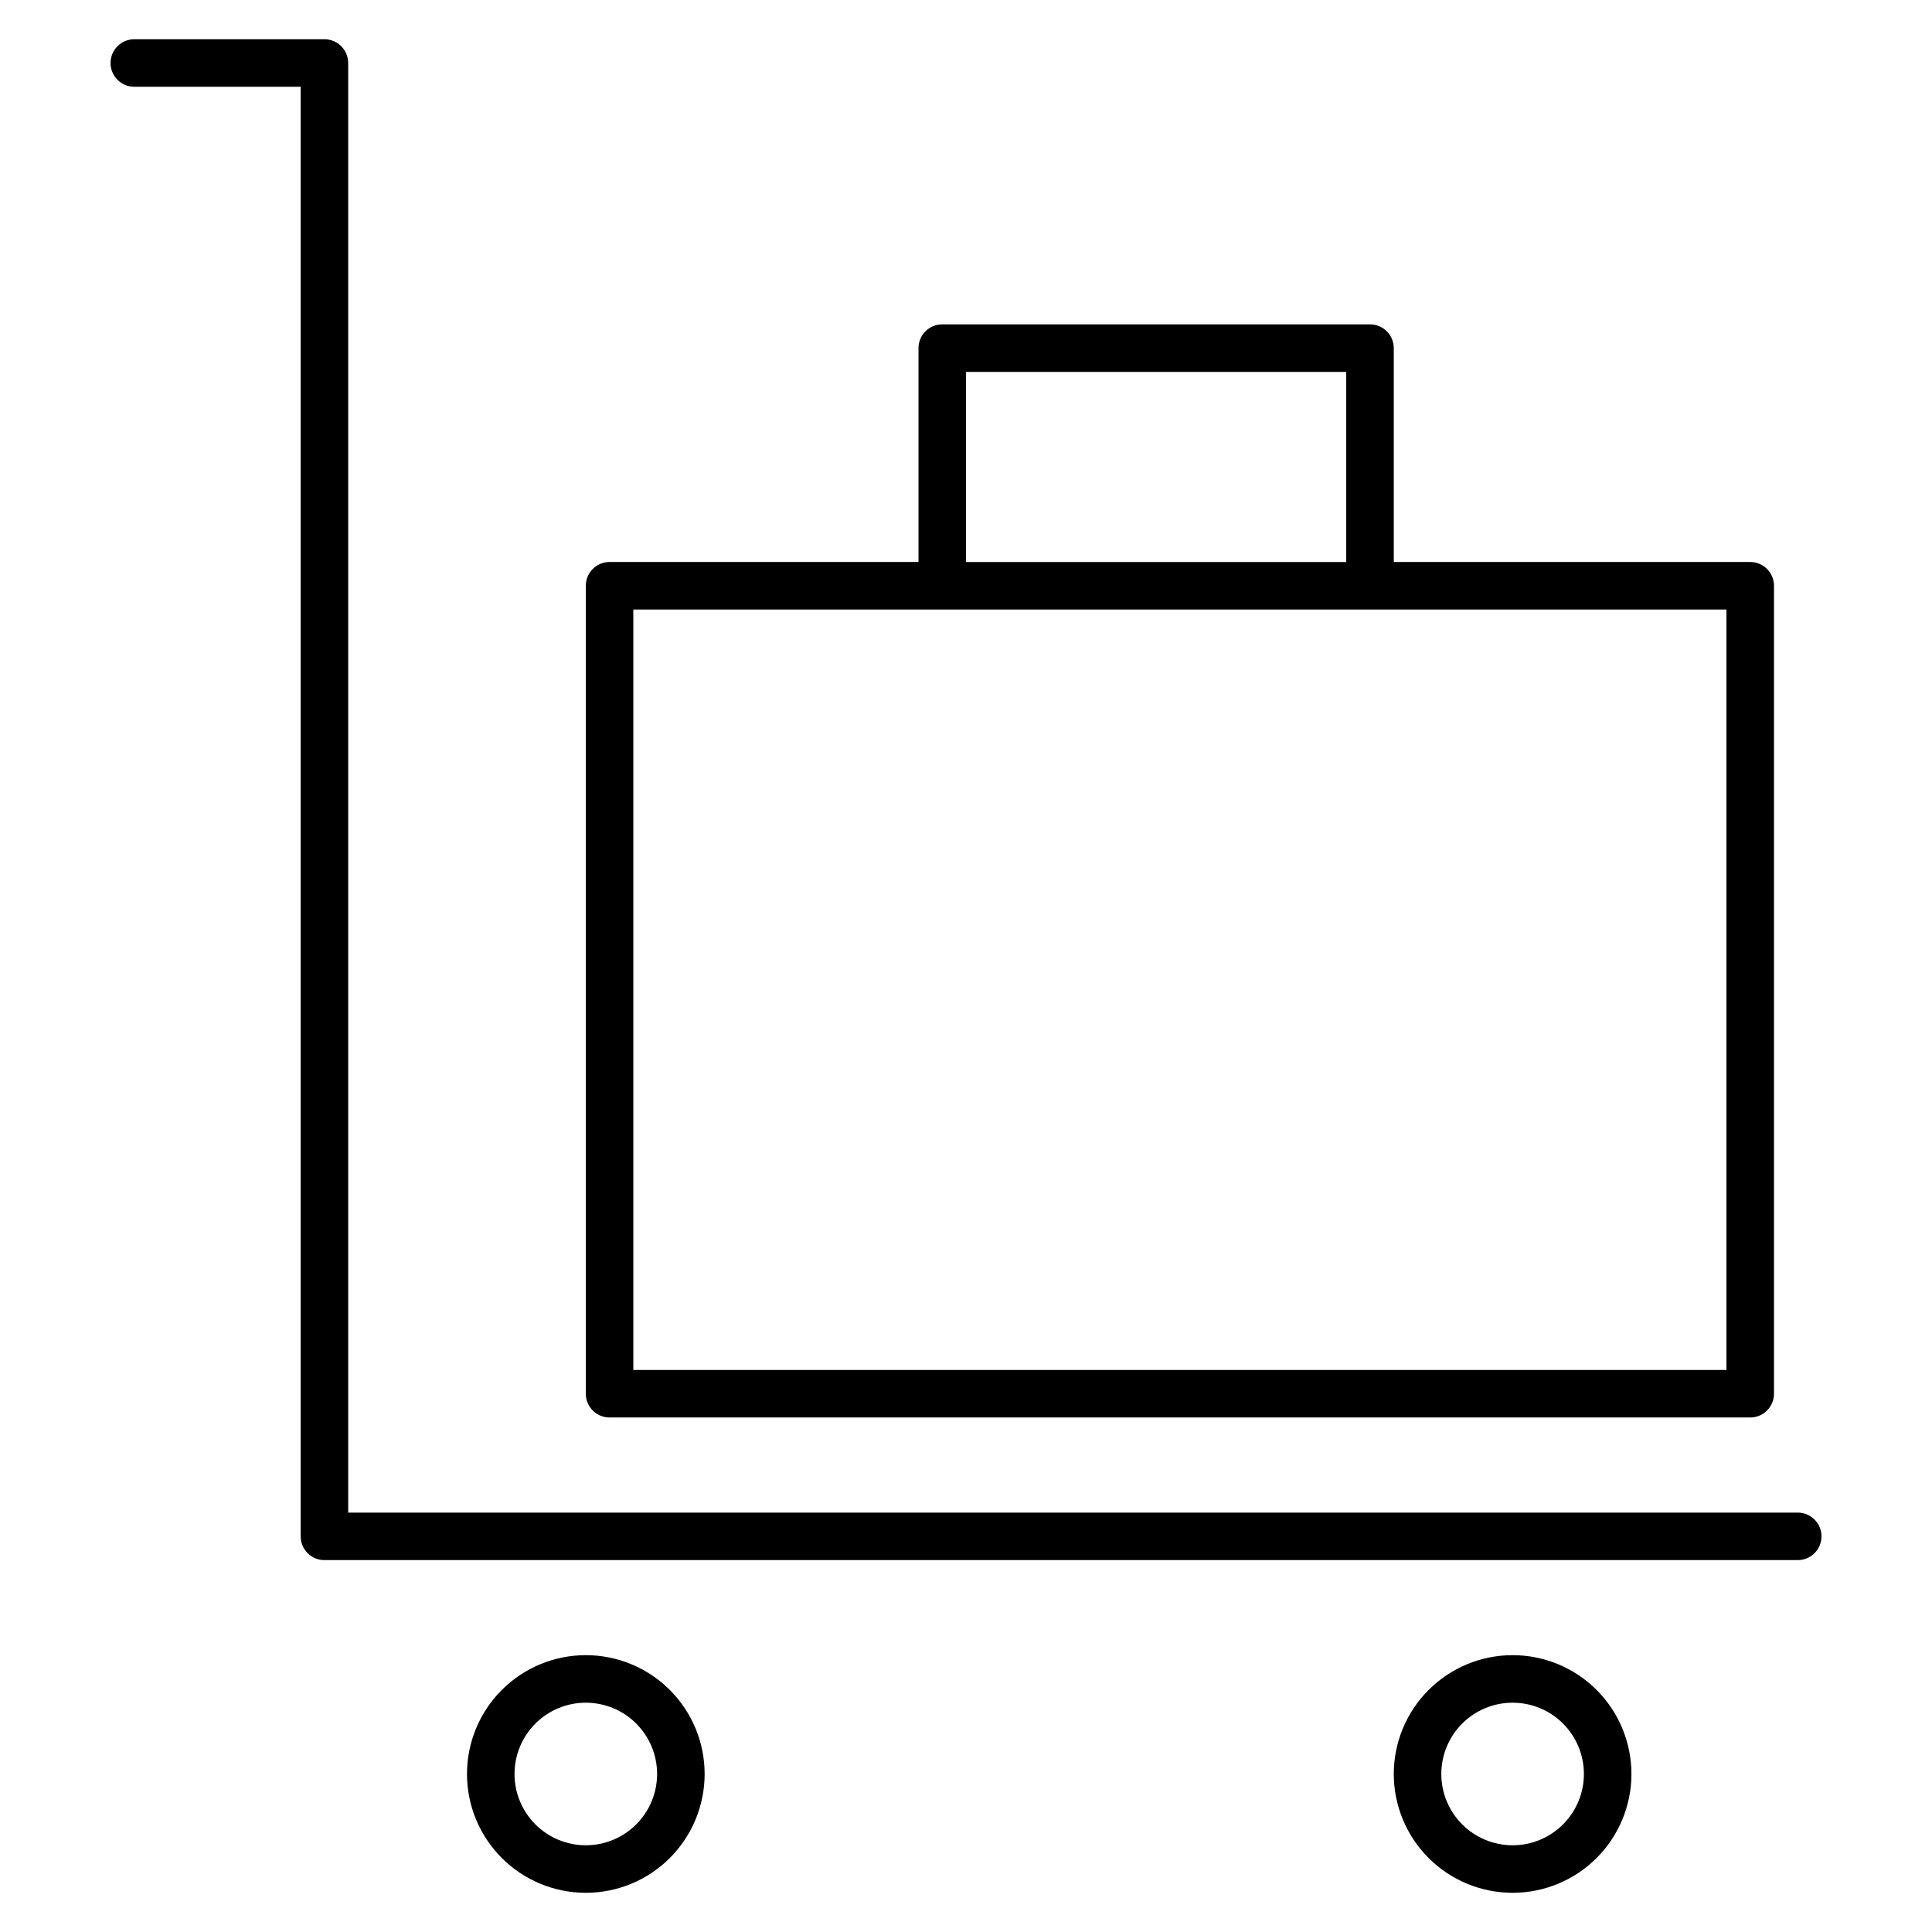 <?xml version="1.0" encoding="UTF-8"?>
<!-- The Best Svg Icon site in the world: iconSvg.co, Visit us! https://iconsvg.co -->
<svg fill="#000000" width="800px" height="800px" version="1.1" viewBox="144 144 512 512" xmlns="http://www.w3.org/2000/svg">
 <path d="m305.54 519.65h302.29c1.668 0 3.273-0.664 4.453-1.844 1.18-1.18 1.844-2.781 1.844-4.453v-214.12c0-1.672-0.664-3.273-1.844-4.453-1.18-1.184-2.785-1.848-4.453-1.848h-94.465v-56.676c0-1.672-0.664-3.273-1.844-4.453-1.18-1.184-2.785-1.848-4.453-1.848h-113.36c-3.477 0-6.297 2.82-6.297 6.301v56.68l-81.867-0.004c-3.481 0-6.297 2.82-6.297 6.301v214.12c0 1.672 0.66 3.273 1.844 4.453 1.18 1.18 2.781 1.844 4.453 1.844zm94.465-277.09h100.76v50.383l-100.76-0.004zm-88.168 62.977h289.69v201.52h-289.69zm314.88 245.61c0 1.672-0.66 3.273-1.844 4.453-1.18 1.184-2.781 1.844-4.453 1.844h-390.45c-3.477 0-6.297-2.816-6.297-6.297v-384.15h-44.082c-3.477 0-6.297-2.82-6.297-6.301 0-3.477 2.82-6.297 6.297-6.297h50.383-0.004c1.672 0 3.273 0.664 4.453 1.844 1.184 1.184 1.848 2.785 1.848 4.453v384.16h384.15c1.672 0 3.273 0.664 4.453 1.844 1.184 1.184 1.844 2.785 1.844 4.453zm-327.47 31.488c-8.352 0-16.363 3.316-22.266 9.223-5.906 5.906-9.223 13.914-9.223 22.266 0 8.352 3.316 16.359 9.223 22.266 5.902 5.906 13.914 9.223 22.266 9.223 8.348 0 16.359-3.316 22.266-9.223 5.902-5.906 9.223-13.914 9.223-22.266 0-8.352-3.32-16.359-9.223-22.266-5.906-5.906-13.918-9.223-22.266-9.223zm0 50.383c-5.012 0-9.816-1.992-13.359-5.535-3.543-3.543-5.535-8.348-5.535-13.359 0-5.012 1.992-9.816 5.535-13.359 3.543-3.543 8.348-5.531 13.359-5.531 5.008 0 9.816 1.988 13.359 5.531 3.543 3.543 5.531 8.348 5.531 13.359 0 5.012-1.988 9.816-5.531 13.359-3.543 3.543-8.352 5.535-13.359 5.535zm245.61-50.383c-8.352 0-16.359 3.316-22.266 9.223s-9.223 13.914-9.223 22.266c0 8.352 3.316 16.359 9.223 22.266s13.914 9.223 22.266 9.223 16.359-3.316 22.266-9.223 9.223-13.914 9.223-22.266c0-8.352-3.316-16.359-9.223-22.266s-13.914-9.223-22.266-9.223zm0 50.383c-5.012 0-9.816-1.992-13.359-5.535-3.543-3.543-5.535-8.348-5.535-13.359 0-5.012 1.992-9.816 5.535-13.359 3.543-3.543 8.348-5.531 13.359-5.531s9.816 1.988 13.359 5.531c3.543 3.543 5.535 8.348 5.535 13.359 0 5.012-1.992 9.816-5.535 13.359-3.543 3.543-8.348 5.535-13.359 5.535z"/>
</svg>